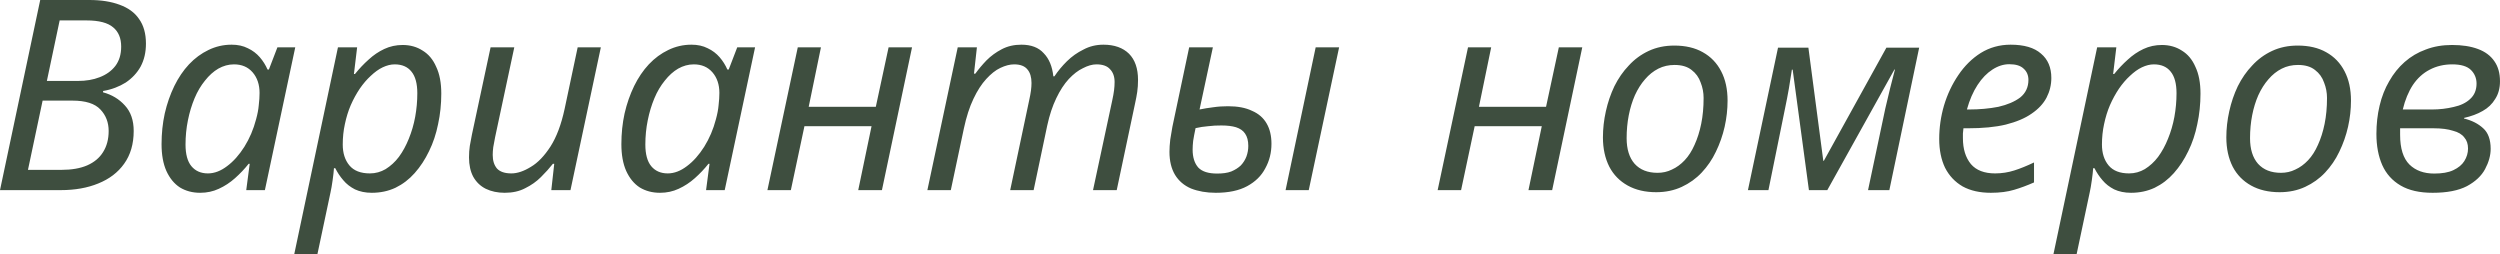 <?xml version="1.0" encoding="UTF-8"?> <svg xmlns="http://www.w3.org/2000/svg" viewBox="0 0 168.967 17.17" fill="none"><path d="M0 12.85L2.718 0H6.048C6.84 0 7.518 0.11 8.082 0.32C8.658 0.53 9.096 0.84 9.396 1.28C9.708 1.71 9.864 2.27 9.864 2.95C9.864 3.54 9.744 4.05 9.504 4.5C9.264 4.93 8.928 5.29 8.496 5.58C8.064 5.85 7.554 6.05 6.966 6.15V6.24C7.554 6.4 8.046 6.69 8.442 7.13C8.838 7.56 9.036 8.13 9.036 8.85C9.036 9.73 8.82 10.47 8.388 11.07C7.968 11.66 7.386 12.1 6.642 12.4C5.91 12.7 5.064 12.85 4.104 12.85H0ZM4.158 11.48C4.842 11.48 5.418 11.38 5.886 11.18C6.366 10.97 6.726 10.67 6.966 10.28C7.218 9.88 7.344 9.41 7.344 8.85C7.344 8.28 7.158 7.79 6.786 7.4C6.414 7 5.784 6.8 4.896 6.8H2.88L1.89 11.48H4.158ZM5.274 5.47C5.814 5.47 6.3 5.39 6.732 5.22C7.176 5.05 7.53 4.8 7.794 4.46C8.058 4.11 8.19 3.68 8.19 3.15C8.19 2.58 8.01 2.15 7.65 1.85C7.29 1.54 6.69 1.38 5.85 1.38H4.032L3.168 5.47H5.274ZM13.529 13.03C13.013 13.03 12.557 12.91 12.161 12.67C11.777 12.42 11.471 12.05 11.243 11.55C11.027 11.06 10.919 10.46 10.919 9.74C10.919 9.02 10.991 8.33 11.135 7.67C11.291 6.99 11.507 6.38 11.783 5.81C12.059 5.25 12.389 4.76 12.773 4.35C13.169 3.93 13.607 3.61 14.087 3.38C14.579 3.14 15.101 3.02 15.653 3.02C16.073 3.02 16.439 3.1 16.751 3.26C17.075 3.41 17.345 3.62 17.561 3.87C17.777 4.12 17.951 4.4 18.083 4.7H18.173L18.749 3.2H19.955L17.903 12.85H16.643L16.877 11.07H16.805C16.529 11.42 16.223 11.74 15.887 12.04C15.551 12.34 15.185 12.58 14.789 12.76C14.405 12.94 13.985 13.03 13.529 13.03ZM14.051 11.72C14.495 11.72 14.927 11.55 15.347 11.23C15.779 10.91 16.169 10.47 16.517 9.92C16.865 9.36 17.129 8.75 17.309 8.06C17.405 7.71 17.465 7.4 17.489 7.11C17.525 6.81 17.543 6.53 17.543 6.28C17.543 5.72 17.387 5.25 17.075 4.89C16.763 4.53 16.343 4.35 15.815 4.35C15.443 4.35 15.089 4.45 14.753 4.64C14.429 4.83 14.129 5.1 13.853 5.45C13.577 5.79 13.343 6.18 13.151 6.64C12.959 7.1 12.809 7.59 12.701 8.13C12.593 8.66 12.539 9.21 12.539 9.77C12.539 10.42 12.671 10.91 12.935 11.23C13.199 11.55 13.571 11.72 14.051 11.72ZM19.889 17.17L22.841 3.2H24.137L23.921 5H23.993C24.281 4.64 24.587 4.32 24.911 4.03C25.235 3.73 25.589 3.49 25.973 3.31C26.357 3.13 26.771 3.04 27.215 3.04C27.731 3.04 28.181 3.17 28.565 3.42C28.961 3.66 29.267 4.02 29.483 4.52C29.711 5 29.825 5.6 29.825 6.33C29.825 7.04 29.753 7.73 29.609 8.39C29.477 9.05 29.273 9.66 28.997 10.22C28.733 10.77 28.409 11.27 28.025 11.7C27.653 12.12 27.221 12.45 26.729 12.69C26.237 12.92 25.703 13.03 25.127 13.03C24.695 13.03 24.317 12.95 23.993 12.8C23.681 12.64 23.417 12.44 23.201 12.18C22.985 11.93 22.805 11.66 22.661 11.37H22.571C22.559 11.57 22.529 11.84 22.481 12.18C22.433 12.52 22.385 12.8 22.337 13.01L21.455 17.17H19.889ZM25.001 11.72C25.385 11.72 25.739 11.62 26.063 11.43C26.399 11.22 26.699 10.95 26.963 10.6C27.227 10.24 27.449 9.83 27.629 9.38C27.821 8.91 27.965 8.42 28.061 7.9C28.157 7.37 28.205 6.84 28.205 6.3C28.205 5.65 28.073 5.16 27.809 4.84C27.557 4.52 27.179 4.35 26.675 4.35C26.411 4.35 26.141 4.42 25.865 4.55C25.589 4.68 25.319 4.88 25.055 5.13C24.791 5.37 24.545 5.66 24.317 5.99C24.089 6.33 23.885 6.7 23.705 7.11C23.537 7.5 23.405 7.93 23.309 8.39C23.213 8.83 23.165 9.29 23.165 9.77C23.165 10.35 23.315 10.82 23.615 11.18C23.915 11.54 24.377 11.72 25.001 11.72ZM34.111 13.03C33.631 13.03 33.205 12.94 32.833 12.76C32.473 12.58 32.191 12.31 31.987 11.95C31.795 11.59 31.699 11.15 31.699 10.64C31.699 10.36 31.717 10.1 31.753 9.86C31.801 9.61 31.849 9.35 31.897 9.09L33.157 3.2H34.759L33.463 9.27C33.415 9.53 33.373 9.76 33.337 9.95C33.313 10.14 33.301 10.32 33.301 10.47C33.301 10.86 33.397 11.16 33.589 11.39C33.793 11.61 34.117 11.72 34.561 11.72C34.969 11.72 35.407 11.57 35.875 11.28C36.355 11 36.799 10.53 37.207 9.9C37.615 9.26 37.933 8.42 38.161 7.36L39.043 3.2H40.609L38.557 12.85H37.261L37.459 11.07H37.369C37.141 11.36 36.871 11.66 36.559 11.97C36.259 12.27 35.905 12.52 35.497 12.72C35.101 12.93 34.639 13.03 34.111 13.03ZM44.607 13.03C44.091 13.03 43.635 12.91 43.239 12.67C42.855 12.42 42.549 12.05 42.321 11.55C42.105 11.06 41.997 10.46 41.997 9.74C41.997 9.02 42.069 8.33 42.213 7.67C42.369 6.99 42.585 6.38 42.861 5.81C43.137 5.25 43.467 4.76 43.851 4.35C44.247 3.93 44.685 3.61 45.165 3.38C45.657 3.14 46.179 3.02 46.731 3.02C47.151 3.02 47.517 3.1 47.829 3.26C48.153 3.41 48.423 3.62 48.639 3.87C48.855 4.12 49.029 4.4 49.161 4.7H49.251L49.827 3.2H51.033L48.981 12.85H47.721L47.955 11.07H47.883C47.607 11.42 47.301 11.74 46.965 12.04C46.629 12.34 46.263 12.58 45.867 12.76C45.483 12.94 45.063 13.03 44.607 13.03ZM45.129 11.72C45.573 11.72 46.005 11.55 46.425 11.23C46.857 10.91 47.247 10.47 47.595 9.92C47.943 9.36 48.207 8.75 48.387 8.06C48.483 7.71 48.543 7.4 48.567 7.11C48.603 6.81 48.621 6.53 48.621 6.28C48.621 5.72 48.465 5.25 48.153 4.89C47.841 4.53 47.421 4.35 46.893 4.35C46.521 4.35 46.167 4.45 45.831 4.64C45.507 4.83 45.207 5.1 44.931 5.45C44.655 5.79 44.421 6.18 44.229 6.64C44.037 7.1 43.887 7.59 43.779 8.13C43.671 8.66 43.617 9.21 43.617 9.77C43.617 10.42 43.749 10.91 44.013 11.23C44.277 11.55 44.649 11.72 45.129 11.72ZM51.867 12.85L53.919 3.2H55.485L54.657 7.22H59.193L60.057 3.2H61.641L59.607 12.85H58.005L58.905 8.53H54.369L53.451 12.85H51.867ZM62.678 12.85L64.73 3.2H66.026L65.828 4.98H65.918C66.134 4.68 66.386 4.38 66.674 4.08C66.974 3.78 67.316 3.53 67.7 3.33C68.096 3.12 68.54 3.02 69.032 3.02C69.692 3.02 70.196 3.21 70.544 3.6C70.904 3.97 71.12 4.49 71.192 5.16H71.264C71.504 4.8 71.786 4.46 72.11 4.14C72.446 3.81 72.818 3.55 73.226 3.35C73.634 3.13 74.084 3.02 74.576 3.02C75.32 3.02 75.896 3.23 76.304 3.63C76.712 4.04 76.916 4.63 76.916 5.4C76.916 5.69 76.898 5.96 76.862 6.21C76.826 6.45 76.778 6.71 76.718 6.98L75.476 12.85H73.874L75.17 6.8C75.23 6.53 75.272 6.29 75.296 6.1C75.32 5.91 75.332 5.72 75.332 5.54C75.332 5.18 75.23 4.89 75.026 4.68C74.834 4.46 74.528 4.35 74.108 4.35C73.82 4.35 73.514 4.44 73.19 4.61C72.866 4.76 72.548 5.01 72.236 5.34C71.924 5.68 71.642 6.11 71.39 6.64C71.138 7.16 70.934 7.77 70.778 8.49L69.86 12.85H68.276L69.554 6.8C69.614 6.53 69.656 6.3 69.68 6.12C69.704 5.93 69.716 5.76 69.716 5.61C69.716 5.22 69.626 4.91 69.446 4.7C69.266 4.47 68.966 4.35 68.546 4.35C68.258 4.35 67.946 4.43 67.61 4.59C67.286 4.74 66.968 5 66.656 5.34C66.344 5.68 66.056 6.12 65.792 6.68C65.528 7.23 65.312 7.9 65.144 8.69L64.262 12.85H62.678ZM82.172 13.03C81.536 13.03 80.978 12.93 80.498 12.74C80.03 12.54 79.67 12.23 79.418 11.82C79.166 11.4 79.04 10.88 79.04 10.26C79.04 10.02 79.058 9.74 79.094 9.43C79.142 9.12 79.19 8.83 79.238 8.57L80.372 3.2H81.974L81.074 7.4C81.362 7.34 81.668 7.29 81.992 7.25C82.328 7.2 82.664 7.18 83 7.18C83.648 7.18 84.188 7.28 84.62 7.49C85.064 7.68 85.394 7.97 85.61 8.35C85.826 8.72 85.934 9.18 85.934 9.72C85.934 10.32 85.796 10.87 85.52 11.37C85.256 11.88 84.848 12.28 84.296 12.58C83.744 12.88 83.036 13.03 82.172 13.03ZM82.262 11.73C82.634 11.73 82.952 11.69 83.216 11.59C83.48 11.48 83.696 11.34 83.864 11.18C84.032 11 84.158 10.8 84.242 10.58C84.326 10.35 84.368 10.11 84.368 9.86C84.368 9.51 84.296 9.24 84.152 9.03C84.02 8.83 83.816 8.69 83.54 8.6C83.276 8.52 82.946 8.48 82.55 8.48C82.25 8.48 81.95 8.49 81.65 8.53C81.362 8.55 81.08 8.6 80.804 8.66C80.732 9 80.678 9.29 80.642 9.52C80.618 9.74 80.606 9.93 80.606 10.11C80.606 10.63 80.732 11.03 80.984 11.32C81.248 11.6 81.674 11.73 82.262 11.73ZM86.888 12.85L88.922 3.2H90.506L88.454 12.85H86.888ZM97.166 12.85L99.218 3.2H100.784L99.956 7.22H104.492L105.356 3.2H106.94L104.906 12.85H103.304L104.204 8.53H99.668L98.75 12.85H97.166ZM111.937 12.99C111.193 12.99 110.551 12.84 110.011 12.54C109.471 12.24 109.057 11.82 108.769 11.27C108.481 10.7 108.337 10.04 108.337 9.29C108.337 8.7 108.403 8.11 108.535 7.52C108.667 6.92 108.859 6.36 109.111 5.83C109.375 5.3 109.699 4.83 110.083 4.43C110.467 4.01 110.917 3.68 111.433 3.44C111.949 3.2 112.525 3.08 113.161 3.08C113.917 3.08 114.559 3.23 115.087 3.53C115.627 3.83 116.041 4.26 116.329 4.82C116.617 5.37 116.761 6.03 116.761 6.8C116.761 7.39 116.695 7.98 116.563 8.57C116.431 9.15 116.233 9.72 115.969 10.26C115.717 10.79 115.399 11.25 115.015 11.66C114.631 12.07 114.181 12.39 113.665 12.63C113.149 12.87 112.573 12.99 111.937 12.99ZM112.027 11.68C112.375 11.68 112.699 11.61 112.999 11.46C113.311 11.32 113.599 11.11 113.863 10.83C114.127 10.55 114.349 10.2 114.529 9.79C114.721 9.37 114.871 8.9 114.979 8.37C115.087 7.84 115.141 7.26 115.141 6.62C115.141 6.26 115.075 5.91 114.943 5.58C114.823 5.23 114.619 4.95 114.331 4.73C114.043 4.5 113.659 4.39 113.179 4.39C112.783 4.39 112.417 4.47 112.081 4.64C111.745 4.81 111.445 5.05 111.181 5.36C110.917 5.66 110.689 6.02 110.497 6.44C110.317 6.85 110.179 7.3 110.083 7.79C109.987 8.28 109.939 8.8 109.939 9.34C109.939 10.08 110.119 10.66 110.479 11.07C110.851 11.48 111.367 11.68 112.027 11.68ZM118.137 12.85L120.171 3.22H122.223L123.231 10.87H123.267L127.497 3.22H129.711L127.695 12.85H126.255L127.425 7.32C127.533 6.87 127.641 6.41 127.749 5.96C127.869 5.5 127.977 5.08 128.073 4.7H128.037L123.501 12.85H122.259L121.161 4.71H121.107C121.059 5.05 120.993 5.46 120.909 5.96C120.825 6.44 120.735 6.9 120.639 7.36L119.523 12.85H118.137ZM134.557 13.03C133.813 13.03 133.177 12.89 132.649 12.6C132.133 12.3 131.737 11.88 131.461 11.34C131.197 10.79 131.065 10.14 131.065 9.39C131.065 8.63 131.173 7.87 131.389 7.13C131.617 6.37 131.941 5.69 132.361 5.07C132.781 4.45 133.285 3.95 133.873 3.58C134.473 3.21 135.145 3.02 135.889 3.02C136.801 3.02 137.485 3.22 137.941 3.62C138.409 4.01 138.643 4.56 138.643 5.27C138.643 5.74 138.535 6.18 138.319 6.6C138.103 7.01 137.767 7.37 137.311 7.68C136.855 8 136.273 8.24 135.565 8.42C134.857 8.59 134.005 8.67 133.009 8.67H132.703C132.691 8.78 132.679 8.9 132.667 9.02C132.667 9.14 132.667 9.24 132.667 9.34C132.667 10.07 132.847 10.65 133.207 11.09C133.567 11.51 134.113 11.72 134.845 11.72C135.301 11.72 135.733 11.65 136.141 11.52C136.549 11.39 136.993 11.21 137.473 10.98V12.33C137.017 12.53 136.567 12.7 136.123 12.83C135.691 12.96 135.169 13.03 134.557 13.03ZM133.063 7.4C133.783 7.4 134.449 7.34 135.061 7.22C135.673 7.08 136.165 6.87 136.537 6.59C136.909 6.29 137.095 5.89 137.095 5.4C137.095 5.09 136.987 4.83 136.771 4.64C136.567 4.44 136.243 4.34 135.799 4.34C135.415 4.34 135.037 4.46 134.665 4.7C134.293 4.94 133.957 5.28 133.657 5.74C133.357 6.2 133.117 6.75 132.937 7.4H133.063ZM138.788 17.17L141.74 3.2H143.036L142.82 5H142.892C143.18 4.64 143.486 4.32 143.81 4.03C144.134 3.73 144.488 3.49 144.872 3.31C145.256 3.13 145.67 3.04 146.114 3.04C146.63 3.04 147.08 3.17 147.464 3.42C147.86 3.66 148.166 4.02 148.382 4.52C148.61 5 148.724 5.6 148.724 6.33C148.724 7.04 148.652 7.73 148.508 8.39C148.376 9.05 148.172 9.66 147.896 10.22C147.632 10.77 147.308 11.27 146.924 11.7C146.552 12.12 146.12 12.45 145.628 12.69C145.136 12.92 144.602 13.03 144.026 13.03C143.594 13.03 143.216 12.95 142.892 12.8C142.58 12.64 142.316 12.44 142.1 12.18C141.884 11.93 141.704 11.66 141.56 11.37H141.47C141.458 11.57 141.428 11.84 141.38 12.18C141.332 12.52 141.284 12.8 141.236 13.01L140.354 17.17H138.788ZM143.9 11.72C144.284 11.72 144.638 11.62 144.962 11.43C145.298 11.22 145.598 10.95 145.862 10.6C146.126 10.24 146.348 9.83 146.528 9.38C146.72 8.91 146.864 8.42 146.96 7.9C147.056 7.37 147.104 6.84 147.104 6.3C147.104 5.65 146.972 5.16 146.708 4.84C146.456 4.52 146.078 4.35 145.574 4.35C145.31 4.35 145.04 4.42 144.764 4.55C144.488 4.68 144.218 4.88 143.954 5.13C143.69 5.37 143.444 5.66 143.216 5.99C142.988 6.33 142.784 6.7 142.604 7.11C142.436 7.5 142.304 7.93 142.208 8.39C142.112 8.83 142.064 9.29 142.064 9.77C142.064 10.35 142.214 10.82 142.514 11.18C142.814 11.54 143.276 11.72 143.9 11.72ZM154.071 12.99C153.327 12.99 152.685 12.84 152.145 12.54C151.605 12.24 151.191 11.82 150.903 11.27C150.615 10.7 150.471 10.04 150.471 9.29C150.471 8.7 150.537 8.11 150.669 7.52C150.801 6.92 150.993 6.36 151.245 5.83C151.509 5.3 151.833 4.83 152.217 4.43C152.601 4.01 153.051 3.68 153.567 3.44C154.083 3.2 154.659 3.08 155.295 3.08C156.051 3.08 156.693 3.23 157.221 3.53C157.761 3.83 158.175 4.26 158.463 4.82C158.751 5.37 158.895 6.03 158.895 6.8C158.895 7.39 158.829 7.98 158.697 8.57C158.565 9.15 158.367 9.72 158.103 10.26C157.851 10.79 157.533 11.25 157.149 11.66C156.765 12.07 156.315 12.39 155.799 12.63C155.283 12.87 154.707 12.99 154.071 12.99ZM154.161 11.68C154.509 11.68 154.833 11.61 155.133 11.46C155.445 11.32 155.733 11.11 155.997 10.83C156.261 10.55 156.483 10.2 156.663 9.79C156.855 9.37 157.005 8.9 157.113 8.37C157.221 7.84 157.275 7.26 157.275 6.62C157.275 6.26 157.209 5.91 157.077 5.58C156.957 5.23 156.753 4.95 156.465 4.73C156.177 4.5 155.793 4.39 155.313 4.39C154.917 4.39 154.551 4.47 154.215 4.64C153.879 4.81 153.579 5.05 153.315 5.36C153.051 5.66 152.823 6.02 152.631 6.44C152.451 6.85 152.313 7.3 152.217 7.79C152.121 8.28 152.073 8.8 152.073 9.34C152.073 10.08 152.253 10.66 152.613 11.07C152.985 11.48 153.501 11.68 154.161 11.68ZM164.412 13.03C163.536 13.03 162.816 12.87 162.252 12.54C161.688 12.21 161.274 11.75 161.01 11.16C160.746 10.56 160.614 9.86 160.614 9.05C160.614 8.38 160.686 7.74 160.83 7.14C160.974 6.53 161.19 5.98 161.478 5.49C161.766 4.98 162.114 4.55 162.522 4.19C162.942 3.82 163.416 3.54 163.944 3.35C164.484 3.14 165.078 3.04 165.726 3.04C166.41 3.04 166.992 3.13 167.472 3.31C167.964 3.49 168.336 3.77 168.588 4.14C168.84 4.5 168.966 4.95 168.966 5.49C168.966 5.96 168.858 6.36 168.642 6.69C168.438 7.03 168.156 7.3 167.796 7.5C167.436 7.71 167.016 7.86 166.536 7.97V8.01C167.064 8.14 167.496 8.36 167.832 8.67C168.168 8.97 168.336 9.44 168.336 10.06C168.336 10.5 168.21 10.96 167.958 11.43C167.718 11.88 167.31 12.27 166.734 12.58C166.158 12.88 165.384 13.03 164.412 13.03ZM164.52 11.73C165.048 11.73 165.48 11.66 165.816 11.5C166.152 11.34 166.398 11.14 166.554 10.89C166.722 10.62 166.806 10.34 166.806 10.04C166.806 9.73 166.722 9.48 166.554 9.29C166.398 9.08 166.146 8.93 165.798 8.84C165.462 8.73 165.024 8.67 164.484 8.67H162.216C162.216 8.73 162.216 8.81 162.216 8.89C162.216 8.96 162.216 9.03 162.216 9.11C162.216 10.03 162.426 10.7 162.846 11.12C163.266 11.53 163.824 11.73 164.52 11.73ZM164.358 7.4C164.886 7.4 165.378 7.34 165.834 7.23C166.302 7.13 166.674 6.95 166.95 6.69C167.238 6.43 167.382 6.08 167.382 5.65C167.382 5.29 167.256 4.98 167.004 4.73C166.752 4.48 166.332 4.35 165.744 4.35C165.18 4.35 164.67 4.47 164.214 4.71C163.77 4.94 163.392 5.28 163.08 5.74C162.78 6.2 162.552 6.75 162.396 7.4H164.358Z" fill="#3E4E3F"></path></svg> 